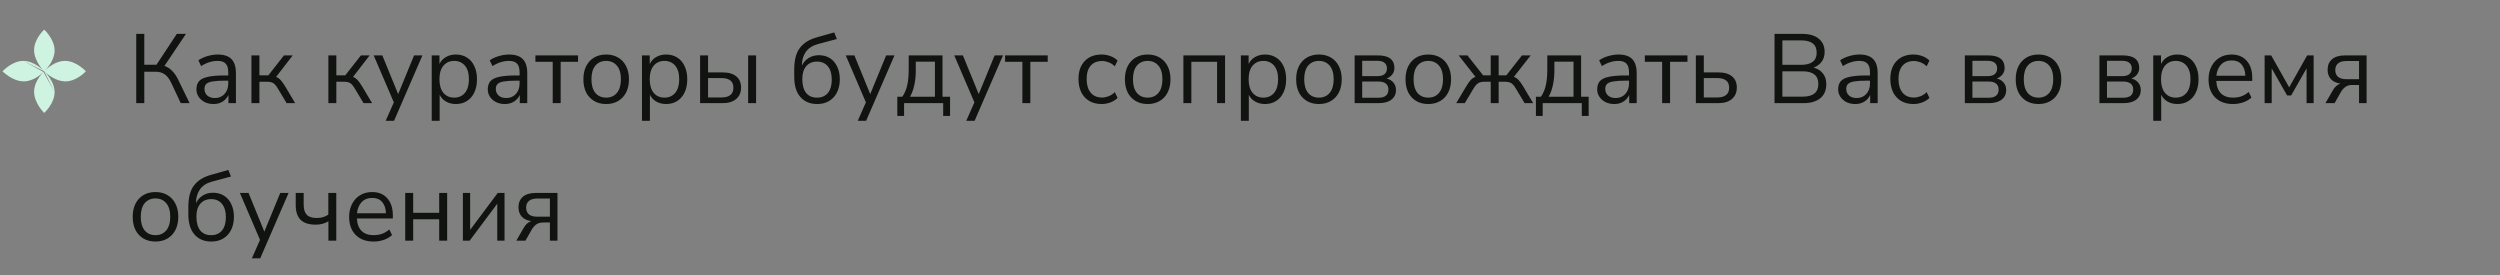 <?xml version="1.0" encoding="UTF-8"?> <svg xmlns="http://www.w3.org/2000/svg" width="509" height="56" viewBox="0 0 509 56" fill="none"><rect x="0" y="0" width="509" height="56" fill="#808080" stroke="none"/> <path fill-rule="evenodd" clip-rule="evenodd" d="M11.117 18.739C11.137 21.06 8.998 22.998 8.998 22.998C8.998 22.998 6.964 21.024 6.944 18.704C6.927 16.752 8.388 15.124 8.854 14.655M11.117 18.739C11.097 16.418 8.995 14.519 8.995 14.519ZM8.995 14.519C8.995 14.519 8.953 14.556 8.883 14.626ZM13.26 12.394C11.287 12.377 9.59 13.921 9.124 14.386C9.589 13.919 11.132 12.222 11.117 10.251C11.1 7.93 9 6.034 9 6.034C9 6.034 6.927 7.9 6.944 10.221C6.961 12.541 8.992 14.512 8.992 14.512C8.992 14.512 9.036 14.473 9.112 14.397C9.037 14.473 8.997 14.517 8.997 14.517C8.997 14.517 10.971 16.551 13.292 16.569C15.615 16.587 17.481 14.515 17.481 14.515C17.481 14.515 15.582 12.413 13.26 12.394ZM9.112 14.397C9.116 14.393 9.12 14.39 9.124 14.386C9.12 14.39 9.116 14.393 9.112 14.397ZM4.774 12.396C2.455 12.377 0.517 14.517 0.517 14.517C0.517 14.517 2.488 16.548 4.807 16.567C6.757 16.582 8.385 15.121 8.854 14.655M4.774 12.396C7.094 12.414 8.99 14.515 8.99 14.515ZM8.99 14.515C8.99 14.515 8.953 14.556 8.883 14.626Z" fill="#CFF3E1"></path> <path d="M27.74 21V6.9H29.38V13.18H31.86L36 6.9H37.86L33.48 13.42C34.066 13.62 34.58 13.947 35.02 14.4C35.473 14.84 35.873 15.407 36.22 16.1L38.6 21H36.8L34.86 16.86C34.473 16.047 34.026 15.467 33.52 15.12C33.013 14.773 32.393 14.6 31.66 14.6H29.38V21H27.74ZM43.492 21.18C42.826 21.18 42.226 21.053 41.692 20.8C41.172 20.533 40.759 20.173 40.452 19.72C40.146 19.267 39.992 18.76 39.992 18.2C39.992 17.493 40.172 16.933 40.532 16.52C40.906 16.107 41.512 15.813 42.352 15.64C43.206 15.453 44.366 15.36 45.832 15.36H46.472V14.74C46.472 13.913 46.299 13.32 45.952 12.96C45.619 12.587 45.079 12.4 44.332 12.4C43.746 12.4 43.179 12.487 42.632 12.66C42.086 12.82 41.526 13.087 40.952 13.46L40.392 12.28C40.899 11.92 41.512 11.633 42.232 11.42C42.966 11.207 43.666 11.1 44.332 11.1C45.586 11.1 46.512 11.407 47.112 12.02C47.726 12.633 48.032 13.587 48.032 14.88V21H46.512V19.32C46.259 19.893 45.866 20.347 45.332 20.68C44.812 21.013 44.199 21.18 43.492 21.18ZM43.752 19.96C44.552 19.96 45.206 19.687 45.712 19.14C46.219 18.58 46.472 17.873 46.472 17.02V16.42H45.852C44.772 16.42 43.919 16.473 43.292 16.58C42.679 16.673 42.246 16.847 41.992 17.1C41.752 17.34 41.632 17.673 41.632 18.1C41.632 18.647 41.819 19.093 42.192 19.44C42.579 19.787 43.099 19.96 43.752 19.96ZM51.194 21V11.28H52.814V15.34H54.634L57.814 11.28H59.594L56.214 15.66C56.56 15.793 56.874 16.013 57.154 16.32C57.434 16.627 57.747 17.067 58.094 17.64L60.094 21H58.354L56.594 18.06C56.26 17.487 55.94 17.107 55.634 16.92C55.327 16.733 54.894 16.64 54.334 16.64H52.814V21H51.194ZM66.858 21V11.28H68.478V15.34H70.298L73.478 11.28H75.258L71.878 15.66C72.224 15.793 72.538 16.013 72.818 16.32C73.098 16.627 73.411 17.067 73.758 17.64L75.758 21H74.018L72.258 18.06C71.924 17.487 71.604 17.107 71.298 16.92C70.991 16.733 70.558 16.64 69.998 16.64H68.478V21H66.858ZM78.525 24.6L80.185 20.84L76.085 11.28H77.845L81.065 19.16L84.305 11.28H86.005L80.225 24.6H78.525ZM87.893 24.6V11.28H89.473V13.02C89.767 12.42 90.2 11.953 90.773 11.62C91.36 11.273 92.04 11.1 92.813 11.1C93.68 11.1 94.433 11.307 95.073 11.72C95.727 12.12 96.227 12.7 96.573 13.46C96.933 14.207 97.113 15.1 97.113 16.14C97.113 17.167 96.933 18.06 96.573 18.82C96.227 19.567 95.727 20.147 95.073 20.56C94.433 20.973 93.68 21.18 92.813 21.18C92.067 21.18 91.4 21.013 90.813 20.68C90.227 20.347 89.793 19.887 89.513 19.3V24.6H87.893ZM92.473 19.88C93.38 19.88 94.107 19.56 94.653 18.92C95.2 18.267 95.473 17.34 95.473 16.14C95.473 14.927 95.2 14 94.653 13.36C94.107 12.72 93.38 12.4 92.473 12.4C91.567 12.4 90.84 12.72 90.293 13.36C89.747 14 89.473 14.927 89.473 16.14C89.473 17.34 89.747 18.267 90.293 18.92C90.84 19.56 91.567 19.88 92.473 19.88ZM102.809 21.18C102.142 21.18 101.542 21.053 101.009 20.8C100.489 20.533 100.075 20.173 99.769 19.72C99.462 19.267 99.309 18.76 99.309 18.2C99.309 17.493 99.489 16.933 99.849 16.52C100.222 16.107 100.829 15.813 101.669 15.64C102.522 15.453 103.682 15.36 105.149 15.36H105.789V14.74C105.789 13.913 105.615 13.32 105.269 12.96C104.935 12.587 104.395 12.4 103.649 12.4C103.062 12.4 102.495 12.487 101.949 12.66C101.402 12.82 100.842 13.087 100.269 13.46L99.709 12.28C100.215 11.92 100.829 11.633 101.549 11.42C102.282 11.207 102.982 11.1 103.649 11.1C104.902 11.1 105.829 11.407 106.429 12.02C107.042 12.633 107.349 13.587 107.349 14.88V21H105.829V19.32C105.575 19.893 105.182 20.347 104.649 20.68C104.129 21.013 103.515 21.18 102.809 21.18ZM103.069 19.96C103.869 19.96 104.522 19.687 105.029 19.14C105.535 18.58 105.789 17.873 105.789 17.02V16.42H105.169C104.089 16.42 103.235 16.473 102.609 16.58C101.995 16.673 101.562 16.847 101.309 17.1C101.069 17.34 100.949 17.673 100.949 18.1C100.949 18.647 101.135 19.093 101.509 19.44C101.895 19.787 102.415 19.96 103.069 19.96ZM112.53 21V12.58H109.01V11.28H117.69V12.58H114.15V21H112.53ZM123.418 21.18C122.471 21.18 121.651 20.973 120.958 20.56C120.264 20.147 119.724 19.567 119.338 18.82C118.964 18.06 118.778 17.167 118.778 16.14C118.778 15.113 118.964 14.227 119.338 13.48C119.724 12.72 120.264 12.133 120.958 11.72C121.651 11.307 122.471 11.1 123.418 11.1C124.351 11.1 125.164 11.307 125.858 11.72C126.564 12.133 127.104 12.72 127.478 13.48C127.864 14.227 128.058 15.113 128.058 16.14C128.058 17.167 127.864 18.06 127.478 18.82C127.104 19.567 126.564 20.147 125.858 20.56C125.164 20.973 124.351 21.18 123.418 21.18ZM123.418 19.88C124.324 19.88 125.051 19.56 125.598 18.92C126.144 18.267 126.418 17.34 126.418 16.14C126.418 14.927 126.144 14 125.598 13.36C125.051 12.72 124.324 12.4 123.418 12.4C122.498 12.4 121.764 12.72 121.218 13.36C120.684 14 120.418 14.927 120.418 16.14C120.418 17.34 120.684 18.267 121.218 18.92C121.764 19.56 122.498 19.88 123.418 19.88ZM130.706 24.6V11.28H132.286V13.02C132.579 12.42 133.012 11.953 133.586 11.62C134.172 11.273 134.852 11.1 135.626 11.1C136.492 11.1 137.246 11.307 137.886 11.72C138.539 12.12 139.039 12.7 139.386 13.46C139.746 14.207 139.926 15.1 139.926 16.14C139.926 17.167 139.746 18.06 139.386 18.82C139.039 19.567 138.539 20.147 137.886 20.56C137.246 20.973 136.492 21.18 135.626 21.18C134.879 21.18 134.212 21.013 133.626 20.68C133.039 20.347 132.606 19.887 132.326 19.3V24.6H130.706ZM135.286 19.88C136.192 19.88 136.919 19.56 137.466 18.92C138.012 18.267 138.286 17.34 138.286 16.14C138.286 14.927 138.012 14 137.466 13.36C136.919 12.72 136.192 12.4 135.286 12.4C134.379 12.4 133.652 12.72 133.106 13.36C132.559 14 132.286 14.927 132.286 16.14C132.286 17.34 132.559 18.267 133.106 18.92C133.652 19.56 134.379 19.88 135.286 19.88ZM142.541 21V11.28H144.161V14.74H147.101C148.341 14.74 149.281 15.013 149.921 15.56C150.561 16.093 150.881 16.853 150.881 17.84C150.881 18.813 150.548 19.587 149.881 20.16C149.228 20.72 148.301 21 147.101 21H142.541ZM152.321 21V11.28H153.941V21H152.321ZM144.161 19.84H146.941C147.688 19.84 148.268 19.68 148.681 19.36C149.108 19.04 149.321 18.54 149.321 17.86C149.321 17.193 149.115 16.7 148.701 16.38C148.288 16.06 147.701 15.9 146.941 15.9H144.161V19.84ZM166.387 21.18C164.947 21.18 163.807 20.707 162.967 19.76C162.127 18.813 161.707 17.44 161.707 15.64V14.14C161.707 12.207 162.094 10.74 162.867 9.74C163.641 8.727 164.814 8.007 166.387 7.58L169.847 6.6L170.387 7.94L166.507 8.98C165.427 9.273 164.614 9.8 164.067 10.56C163.534 11.307 163.267 12.227 163.267 13.32V13.36C163.574 12.707 164.027 12.193 164.627 11.82C165.227 11.433 165.934 11.24 166.747 11.24C167.587 11.24 168.327 11.44 168.967 11.84C169.607 12.24 170.101 12.813 170.447 13.56C170.807 14.293 170.987 15.16 170.987 16.16C170.987 17.173 170.794 18.06 170.407 18.82C170.034 19.567 169.501 20.147 168.807 20.56C168.127 20.973 167.321 21.18 166.387 21.18ZM166.327 19.88C167.274 19.88 168.014 19.567 168.547 18.94C169.081 18.3 169.347 17.387 169.347 16.2C169.347 15.04 169.081 14.14 168.547 13.5C168.014 12.86 167.281 12.54 166.347 12.54C165.414 12.54 164.681 12.853 164.147 13.48C163.614 14.107 163.347 14.967 163.347 16.06C163.347 17.313 163.607 18.267 164.127 18.92C164.647 19.56 165.381 19.88 166.327 19.88ZM174.638 24.6L176.298 20.84L172.198 11.28H173.958L177.178 19.16L180.418 11.28H182.118L176.338 24.6H174.638ZM182.692 23.6V19.7H183.712C184.179 19.02 184.512 18.24 184.712 17.36C184.912 16.467 185.012 15.393 185.012 14.14V11.28H191.892V19.7H193.432V23.6H192.032V21H184.072V23.6H182.692ZM185.272 19.7H190.352V12.56H186.452V14.42C186.452 15.42 186.352 16.387 186.152 17.32C185.952 18.253 185.659 19.047 185.272 19.7ZM196.728 24.6L198.388 20.84L194.288 11.28H196.048L199.268 19.16L202.508 11.28H204.208L198.428 24.6H196.728ZM208.155 21V12.58H204.635V11.28H213.315V12.58H209.775V21H208.155ZM224.298 21.18C223.325 21.18 222.485 20.973 221.778 20.56C221.072 20.133 220.525 19.54 220.138 18.78C219.765 18.007 219.578 17.107 219.578 16.08C219.578 14.533 219.998 13.32 220.838 12.44C221.678 11.547 222.832 11.1 224.298 11.1C224.898 11.1 225.492 11.207 226.078 11.42C226.665 11.633 227.152 11.933 227.538 12.32L226.978 13.5C226.592 13.127 226.165 12.853 225.698 12.68C225.245 12.507 224.812 12.42 224.398 12.42C223.385 12.42 222.605 12.74 222.058 13.38C221.512 14.007 221.238 14.913 221.238 16.1C221.238 17.26 221.512 18.18 222.058 18.86C222.605 19.527 223.385 19.86 224.398 19.86C224.812 19.86 225.245 19.773 225.698 19.6C226.165 19.427 226.592 19.147 226.978 18.76L227.538 19.94C227.152 20.327 226.658 20.633 226.058 20.86C225.472 21.073 224.885 21.18 224.298 21.18ZM233.672 21.18C232.725 21.18 231.905 20.973 231.212 20.56C230.518 20.147 229.978 19.567 229.592 18.82C229.218 18.06 229.032 17.167 229.032 16.14C229.032 15.113 229.218 14.227 229.592 13.48C229.978 12.72 230.518 12.133 231.212 11.72C231.905 11.307 232.725 11.1 233.672 11.1C234.605 11.1 235.418 11.307 236.112 11.72C236.818 12.133 237.358 12.72 237.732 13.48C238.118 14.227 238.312 15.113 238.312 16.14C238.312 17.167 238.118 18.06 237.732 18.82C237.358 19.567 236.818 20.147 236.112 20.56C235.418 20.973 234.605 21.18 233.672 21.18ZM233.672 19.88C234.578 19.88 235.305 19.56 235.852 18.92C236.398 18.267 236.672 17.34 236.672 16.14C236.672 14.927 236.398 14 235.852 13.36C235.305 12.72 234.578 12.4 233.672 12.4C232.752 12.4 232.018 12.72 231.472 13.36C230.938 14 230.672 14.927 230.672 16.14C230.672 17.34 230.938 18.267 231.472 18.92C232.018 19.56 232.752 19.88 233.672 19.88ZM240.94 21V11.28H249.42V21H247.8V12.58H242.56V21H240.94ZM252.639 24.6V11.28H254.219V13.02C254.513 12.42 254.946 11.953 255.519 11.62C256.106 11.273 256.786 11.1 257.559 11.1C258.426 11.1 259.179 11.307 259.819 11.72C260.473 12.12 260.973 12.7 261.319 13.46C261.679 14.207 261.859 15.1 261.859 16.14C261.859 17.167 261.679 18.06 261.319 18.82C260.973 19.567 260.473 20.147 259.819 20.56C259.179 20.973 258.426 21.18 257.559 21.18C256.813 21.18 256.146 21.013 255.559 20.68C254.973 20.347 254.539 19.887 254.259 19.3V24.6H252.639ZM257.219 19.88C258.126 19.88 258.853 19.56 259.399 18.92C259.946 18.267 260.219 17.34 260.219 16.14C260.219 14.927 259.946 14 259.399 13.36C258.853 12.72 258.126 12.4 257.219 12.4C256.313 12.4 255.586 12.72 255.039 13.36C254.493 14 254.219 14.927 254.219 16.14C254.219 17.34 254.493 18.267 255.039 18.92C255.586 19.56 256.313 19.88 257.219 19.88ZM268.535 21.18C267.588 21.18 266.768 20.973 266.075 20.56C265.382 20.147 264.842 19.567 264.455 18.82C264.082 18.06 263.895 17.167 263.895 16.14C263.895 15.113 264.082 14.227 264.455 13.48C264.842 12.72 265.382 12.133 266.075 11.72C266.768 11.307 267.588 11.1 268.535 11.1C269.468 11.1 270.282 11.307 270.975 11.72C271.682 12.133 272.222 12.72 272.595 13.48C272.982 14.227 273.175 15.113 273.175 16.14C273.175 17.167 272.982 18.06 272.595 18.82C272.222 19.567 271.682 20.147 270.975 20.56C270.282 20.973 269.468 21.18 268.535 21.18ZM268.535 19.88C269.442 19.88 270.168 19.56 270.715 18.92C271.262 18.267 271.535 17.34 271.535 16.14C271.535 14.927 271.262 14 270.715 13.36C270.168 12.72 269.442 12.4 268.535 12.4C267.615 12.4 266.882 12.72 266.335 13.36C265.802 14 265.535 14.927 265.535 16.14C265.535 17.34 265.802 18.267 266.335 18.92C266.882 19.56 267.615 19.88 268.535 19.88ZM275.803 21V11.28H280.543C281.69 11.28 282.536 11.5 283.083 11.94C283.63 12.367 283.903 13 283.903 13.84C283.903 14.347 283.756 14.787 283.463 15.16C283.183 15.533 282.796 15.807 282.303 15.98C282.903 16.127 283.37 16.407 283.703 16.82C284.05 17.233 284.223 17.733 284.223 18.32C284.223 19.147 283.916 19.8 283.303 20.28C282.69 20.76 281.823 21 280.703 21H275.803ZM277.343 15.5H280.463C281.076 15.5 281.55 15.367 281.883 15.1C282.216 14.82 282.383 14.427 282.383 13.92C282.383 13.427 282.216 13.047 281.883 12.78C281.55 12.513 281.076 12.38 280.463 12.38H277.343V15.5ZM277.343 19.9H280.643C281.31 19.9 281.816 19.76 282.163 19.48C282.51 19.2 282.683 18.787 282.683 18.24C282.683 17.707 282.51 17.3 282.163 17.02C281.816 16.74 281.31 16.6 280.643 16.6H277.343V19.9ZM290.801 21.18C289.854 21.18 289.034 20.973 288.341 20.56C287.647 20.147 287.107 19.567 286.721 18.82C286.347 18.06 286.161 17.167 286.161 16.14C286.161 15.113 286.347 14.227 286.721 13.48C287.107 12.72 287.647 12.133 288.341 11.72C289.034 11.307 289.854 11.1 290.801 11.1C291.734 11.1 292.547 11.307 293.241 11.72C293.947 12.133 294.487 12.72 294.861 13.48C295.247 14.227 295.441 15.113 295.441 16.14C295.441 17.167 295.247 18.06 294.861 18.82C294.487 19.567 293.947 20.147 293.241 20.56C292.547 20.973 291.734 21.18 290.801 21.18ZM290.801 19.88C291.707 19.88 292.434 19.56 292.981 18.92C293.527 18.267 293.801 17.34 293.801 16.14C293.801 14.927 293.527 14 292.981 13.36C292.434 12.72 291.707 12.4 290.801 12.4C289.881 12.4 289.147 12.72 288.601 13.36C288.067 14 287.801 14.927 287.801 16.14C287.801 17.34 288.067 18.267 288.601 18.92C289.147 19.56 289.881 19.88 290.801 19.88ZM296.489 21L298.489 17.64C298.835 17.053 299.149 16.607 299.429 16.3C299.722 15.993 300.049 15.773 300.409 15.64L296.989 11.28H298.769L301.969 15.34H303.509V11.28H305.129V15.34H306.689L309.869 11.28H311.649L308.229 15.64C308.589 15.773 308.909 15.993 309.189 16.3C309.482 16.607 309.802 17.053 310.149 17.64L312.149 21H310.409L308.649 18.06C308.315 17.487 307.989 17.107 307.669 16.92C307.362 16.733 306.935 16.64 306.389 16.64H305.129V21H303.509V16.64H302.249C301.702 16.64 301.275 16.733 300.969 16.92C300.662 17.107 300.335 17.487 299.989 18.06L298.229 21H296.489ZM312.712 23.6V19.7H313.732C314.198 19.02 314.532 18.24 314.732 17.36C314.932 16.467 315.032 15.393 315.032 14.14V11.28H321.912V19.7H323.452V23.6H322.052V21H314.092V23.6H312.712ZM315.292 19.7H320.372V12.56H316.472V14.42C316.472 15.42 316.372 16.387 316.172 17.32C315.972 18.253 315.678 19.047 315.292 19.7ZM328.688 21.18C328.021 21.18 327.421 21.053 326.888 20.8C326.368 20.533 325.954 20.173 325.648 19.72C325.341 19.267 325.188 18.76 325.188 18.2C325.188 17.493 325.368 16.933 325.728 16.52C326.101 16.107 326.708 15.813 327.548 15.64C328.401 15.453 329.561 15.36 331.028 15.36H331.668V14.74C331.668 13.913 331.494 13.32 331.148 12.96C330.814 12.587 330.274 12.4 329.528 12.4C328.941 12.4 328.374 12.487 327.828 12.66C327.281 12.82 326.721 13.087 326.148 13.46L325.588 12.28C326.094 11.92 326.708 11.633 327.428 11.42C328.161 11.207 328.861 11.1 329.528 11.1C330.781 11.1 331.708 11.407 332.308 12.02C332.921 12.633 333.228 13.587 333.228 14.88V21H331.708V19.32C331.454 19.893 331.061 20.347 330.528 20.68C330.008 21.013 329.394 21.18 328.688 21.18ZM328.948 19.96C329.748 19.96 330.401 19.687 330.908 19.14C331.414 18.58 331.668 17.873 331.668 17.02V16.42H331.048C329.968 16.42 329.114 16.473 328.488 16.58C327.874 16.673 327.441 16.847 327.188 17.1C326.948 17.34 326.828 17.673 326.828 18.1C326.828 18.647 327.014 19.093 327.388 19.44C327.774 19.787 328.294 19.96 328.948 19.96ZM338.409 21V12.58H334.889V11.28H343.569V12.58H340.029V21H338.409ZM345.276 21V11.28H346.896V14.74H349.836C351.076 14.74 352.016 15.013 352.656 15.56C353.296 16.093 353.616 16.853 353.616 17.84C353.616 18.813 353.282 19.587 352.616 20.16C351.962 20.72 351.036 21 349.836 21H345.276ZM346.896 19.84H349.676C350.422 19.84 351.002 19.68 351.416 19.36C351.842 19.04 352.056 18.54 352.056 17.86C352.056 17.193 351.849 16.7 351.436 16.38C351.022 16.06 350.436 15.9 349.676 15.9H346.896V19.84ZM361.295 21V6.9H366.935C368.388 6.9 369.508 7.227 370.295 7.88C371.095 8.52 371.495 9.42 371.495 10.58C371.495 11.353 371.295 12.013 370.895 12.56C370.495 13.107 369.941 13.507 369.235 13.76C370.048 13.973 370.681 14.367 371.135 14.94C371.601 15.513 371.835 16.24 371.835 17.12C371.835 18.373 371.428 19.333 370.615 20C369.801 20.667 368.655 21 367.175 21H361.295ZM362.895 13.2H366.695C368.815 13.2 369.875 12.373 369.875 10.72C369.875 9.053 368.815 8.22 366.695 8.22H362.895V13.2ZM362.895 19.68H367.015C369.148 19.68 370.215 18.82 370.215 17.1C370.215 15.38 369.148 14.52 367.015 14.52H362.895V19.68ZM377.75 21.18C377.084 21.18 376.484 21.053 375.95 20.8C375.43 20.533 375.017 20.173 374.71 19.72C374.404 19.267 374.25 18.76 374.25 18.2C374.25 17.493 374.43 16.933 374.79 16.52C375.164 16.107 375.77 15.813 376.61 15.64C377.464 15.453 378.624 15.36 380.09 15.36H380.73V14.74C380.73 13.913 380.557 13.32 380.21 12.96C379.877 12.587 379.337 12.4 378.59 12.4C378.004 12.4 377.437 12.487 376.89 12.66C376.344 12.82 375.784 13.087 375.21 13.46L374.65 12.28C375.157 11.92 375.77 11.633 376.49 11.42C377.224 11.207 377.924 11.1 378.59 11.1C379.844 11.1 380.77 11.407 381.37 12.02C381.984 12.633 382.29 13.587 382.29 14.88V21H380.77V19.32C380.517 19.893 380.124 20.347 379.59 20.68C379.07 21.013 378.457 21.18 377.75 21.18ZM378.01 19.96C378.81 19.96 379.464 19.687 379.97 19.14C380.477 18.58 380.73 17.873 380.73 17.02V16.42H380.11C379.03 16.42 378.177 16.473 377.55 16.58C376.937 16.673 376.504 16.847 376.25 17.1C376.01 17.34 375.89 17.673 375.89 18.1C375.89 18.647 376.077 19.093 376.45 19.44C376.837 19.787 377.357 19.96 378.01 19.96ZM389.591 21.18C388.618 21.18 387.778 20.973 387.071 20.56C386.365 20.133 385.818 19.54 385.431 18.78C385.058 18.007 384.871 17.107 384.871 16.08C384.871 14.533 385.291 13.32 386.131 12.44C386.971 11.547 388.125 11.1 389.591 11.1C390.191 11.1 390.785 11.207 391.371 11.42C391.958 11.633 392.445 11.933 392.831 12.32L392.271 13.5C391.885 13.127 391.458 12.853 390.991 12.68C390.538 12.507 390.105 12.42 389.691 12.42C388.678 12.42 387.898 12.74 387.351 13.38C386.805 14.007 386.531 14.913 386.531 16.1C386.531 17.26 386.805 18.18 387.351 18.86C387.898 19.527 388.678 19.86 389.691 19.86C390.105 19.86 390.538 19.773 390.991 19.6C391.458 19.427 391.885 19.147 392.271 18.76L392.831 19.94C392.445 20.327 391.951 20.633 391.351 20.86C390.765 21.073 390.178 21.18 389.591 21.18ZM400.041 21V11.28H404.781C405.928 11.28 406.775 11.5 407.321 11.94C407.868 12.367 408.141 13 408.141 13.84C408.141 14.347 407.995 14.787 407.701 15.16C407.421 15.533 407.035 15.807 406.541 15.98C407.141 16.127 407.608 16.407 407.941 16.82C408.288 17.233 408.461 17.733 408.461 18.32C408.461 19.147 408.155 19.8 407.541 20.28C406.928 20.76 406.061 21 404.941 21H400.041ZM401.581 15.5H404.701C405.315 15.5 405.788 15.367 406.121 15.1C406.455 14.82 406.621 14.427 406.621 13.92C406.621 13.427 406.455 13.047 406.121 12.78C405.788 12.513 405.315 12.38 404.701 12.38H401.581V15.5ZM401.581 19.9H404.881C405.548 19.9 406.055 19.76 406.401 19.48C406.748 19.2 406.921 18.787 406.921 18.24C406.921 17.707 406.748 17.3 406.401 17.02C406.055 16.74 405.548 16.6 404.881 16.6H401.581V19.9ZM415.039 21.18C414.092 21.18 413.272 20.973 412.579 20.56C411.885 20.147 411.345 19.567 410.959 18.82C410.585 18.06 410.399 17.167 410.399 16.14C410.399 15.113 410.585 14.227 410.959 13.48C411.345 12.72 411.885 12.133 412.579 11.72C413.272 11.307 414.092 11.1 415.039 11.1C415.972 11.1 416.785 11.307 417.479 11.72C418.185 12.133 418.725 12.72 419.099 13.48C419.485 14.227 419.679 15.113 419.679 16.14C419.679 17.167 419.485 18.06 419.099 18.82C418.725 19.567 418.185 20.147 417.479 20.56C416.785 20.973 415.972 21.18 415.039 21.18ZM415.039 19.88C415.945 19.88 416.672 19.56 417.219 18.92C417.765 18.267 418.039 17.34 418.039 16.14C418.039 14.927 417.765 14 417.219 13.36C416.672 12.72 415.945 12.4 415.039 12.4C414.119 12.4 413.385 12.72 412.839 13.36C412.305 14 412.039 14.927 412.039 16.14C412.039 17.34 412.305 18.267 412.839 18.92C413.385 19.56 414.119 19.88 415.039 19.88ZM427.444 21V11.28H432.184C433.33 11.28 434.177 11.5 434.724 11.94C435.27 12.367 435.544 13 435.544 13.84C435.544 14.347 435.397 14.787 435.104 15.16C434.824 15.533 434.437 15.807 433.944 15.98C434.544 16.127 435.01 16.407 435.344 16.82C435.69 17.233 435.864 17.733 435.864 18.32C435.864 19.147 435.557 19.8 434.944 20.28C434.33 20.76 433.464 21 432.344 21H427.444ZM428.984 15.5H432.104C432.717 15.5 433.19 15.367 433.524 15.1C433.857 14.82 434.024 14.427 434.024 13.92C434.024 13.427 433.857 13.047 433.524 12.78C433.19 12.513 432.717 12.38 432.104 12.38H428.984V15.5ZM428.984 19.9H432.284C432.95 19.9 433.457 19.76 433.804 19.48C434.15 19.2 434.324 18.787 434.324 18.24C434.324 17.707 434.15 17.3 433.804 17.02C433.457 16.74 432.95 16.6 432.284 16.6H428.984V19.9ZM438.401 24.6V11.28H439.981V13.02C440.274 12.42 440.708 11.953 441.281 11.62C441.868 11.273 442.548 11.1 443.321 11.1C444.188 11.1 444.941 11.307 445.581 11.72C446.234 12.12 446.734 12.7 447.081 13.46C447.441 14.207 447.621 15.1 447.621 16.14C447.621 17.167 447.441 18.06 447.081 18.82C446.734 19.567 446.234 20.147 445.581 20.56C444.941 20.973 444.188 21.18 443.321 21.18C442.574 21.18 441.908 21.013 441.321 20.68C440.734 20.347 440.301 19.887 440.021 19.3V24.6H438.401ZM442.981 19.88C443.888 19.88 444.614 19.56 445.161 18.92C445.708 18.267 445.981 17.34 445.981 16.14C445.981 14.927 445.708 14 445.161 13.36C444.614 12.72 443.888 12.4 442.981 12.4C442.074 12.4 441.348 12.72 440.801 13.36C440.254 14 439.981 14.927 439.981 16.14C439.981 17.34 440.254 18.267 440.801 18.92C441.348 19.56 442.074 19.88 442.981 19.88ZM454.637 21.18C453.103 21.18 451.89 20.733 450.997 19.84C450.103 18.933 449.657 17.707 449.657 16.16C449.657 15.16 449.857 14.28 450.257 13.52C450.657 12.747 451.203 12.153 451.897 11.74C452.603 11.313 453.417 11.1 454.337 11.1C455.657 11.1 456.69 11.527 457.437 12.38C458.183 13.22 458.557 14.38 458.557 15.86V16.48H451.237C451.29 17.587 451.61 18.433 452.197 19.02C452.783 19.593 453.597 19.88 454.637 19.88C455.223 19.88 455.783 19.793 456.317 19.62C456.85 19.433 457.357 19.133 457.837 18.72L458.397 19.86C457.957 20.273 457.397 20.6 456.717 20.84C456.037 21.067 455.343 21.18 454.637 21.18ZM454.377 12.3C453.457 12.3 452.73 12.587 452.197 13.16C451.663 13.733 451.35 14.487 451.257 15.42H457.157C457.117 14.433 456.857 13.667 456.377 13.12C455.91 12.573 455.243 12.3 454.377 12.3ZM461.076 21V11.28H462.416L466.076 17.78L469.736 11.28H471.056V21H469.616V13.92L466.476 19.44H465.656L462.516 13.92V21H461.076ZM473.46 21L474.96 18.4C475.36 17.693 475.873 17.233 476.5 17.02C475.673 16.9 475.033 16.6 474.58 16.12C474.127 15.627 473.9 14.987 473.9 14.2C473.9 13.307 474.193 12.6 474.78 12.08C475.38 11.547 476.273 11.28 477.46 11.28H481.84V21H480.3V17.3H478.88C478.347 17.3 477.893 17.433 477.52 17.7C477.16 17.967 476.867 18.293 476.64 18.68L475.32 21H473.46ZM477.76 16.12H480.3V12.42H477.76C476.973 12.42 476.393 12.587 476.02 12.92C475.647 13.24 475.46 13.687 475.46 14.26C475.46 14.847 475.647 15.307 476.02 15.64C476.393 15.96 476.973 16.12 477.76 16.12ZM31.66 49.18C30.713 49.18 29.893 48.973 29.2 48.56C28.506 48.147 27.966 47.567 27.58 46.82C27.206 46.06 27.02 45.167 27.02 44.14C27.02 43.113 27.206 42.227 27.58 41.48C27.966 40.72 28.506 40.133 29.2 39.72C29.893 39.307 30.713 39.1 31.66 39.1C32.593 39.1 33.407 39.307 34.1 39.72C34.806 40.133 35.346 40.72 35.72 41.48C36.106 42.227 36.3 43.113 36.3 44.14C36.3 45.167 36.106 46.06 35.72 46.82C35.346 47.567 34.806 48.147 34.1 48.56C33.407 48.973 32.593 49.18 31.66 49.18ZM31.66 47.88C32.566 47.88 33.293 47.56 33.84 46.92C34.386 46.267 34.66 45.34 34.66 44.14C34.66 42.927 34.386 42 33.84 41.36C33.293 40.72 32.566 40.4 31.66 40.4C30.74 40.4 30.006 40.72 29.46 41.36C28.927 42 28.66 42.927 28.66 44.14C28.66 45.34 28.927 46.267 29.46 46.92C30.006 47.56 30.74 47.88 31.66 47.88ZM43.028 49.18C41.588 49.18 40.448 48.707 39.608 47.76C38.768 46.813 38.348 45.44 38.348 43.64V42.14C38.348 40.207 38.735 38.74 39.508 37.74C40.281 36.727 41.455 36.007 43.028 35.58L46.488 34.6L47.028 35.94L43.148 36.98C42.068 37.273 41.255 37.8 40.708 38.56C40.175 39.307 39.908 40.227 39.908 41.32V41.36C40.215 40.707 40.668 40.193 41.268 39.82C41.868 39.433 42.575 39.24 43.388 39.24C44.228 39.24 44.968 39.44 45.608 39.84C46.248 40.24 46.741 40.813 47.088 41.56C47.448 42.293 47.628 43.16 47.628 44.16C47.628 45.173 47.435 46.06 47.048 46.82C46.675 47.567 46.141 48.147 45.448 48.56C44.768 48.973 43.961 49.18 43.028 49.18ZM42.968 47.88C43.915 47.88 44.655 47.567 45.188 46.94C45.721 46.3 45.988 45.387 45.988 44.2C45.988 43.04 45.721 42.14 45.188 41.5C44.655 40.86 43.921 40.54 42.988 40.54C42.055 40.54 41.321 40.853 40.788 41.48C40.255 42.107 39.988 42.967 39.988 44.06C39.988 45.313 40.248 46.267 40.768 46.92C41.288 47.56 42.021 47.88 42.968 47.88ZM51.279 52.6L52.939 48.84L48.839 39.28H50.599L53.819 47.16L57.059 39.28H58.759L52.979 52.6H51.279ZM66.867 49V45.06C66.121 45.513 65.261 45.74 64.287 45.74C62.901 45.74 61.874 45.413 61.207 44.76C60.541 44.093 60.207 43.087 60.207 41.74V39.28H61.827V41.62C61.827 42.58 62.034 43.28 62.447 43.72C62.874 44.16 63.554 44.38 64.487 44.38C64.967 44.38 65.387 44.327 65.747 44.22C66.121 44.113 66.487 43.94 66.847 43.7V39.28H68.467V49H66.867ZM76.062 49.18C74.529 49.18 73.316 48.733 72.422 47.84C71.529 46.933 71.082 45.707 71.082 44.16C71.082 43.16 71.282 42.28 71.682 41.52C72.082 40.747 72.629 40.153 73.322 39.74C74.029 39.313 74.842 39.1 75.762 39.1C77.082 39.1 78.116 39.527 78.862 40.38C79.609 41.22 79.982 42.38 79.982 43.86V44.48H72.662C72.716 45.587 73.036 46.433 73.622 47.02C74.209 47.593 75.022 47.88 76.062 47.88C76.649 47.88 77.209 47.793 77.742 47.62C78.276 47.433 78.782 47.133 79.262 46.72L79.822 47.86C79.382 48.273 78.822 48.6 78.142 48.84C77.462 49.067 76.769 49.18 76.062 49.18ZM75.802 40.3C74.882 40.3 74.156 40.587 73.622 41.16C73.089 41.733 72.776 42.487 72.682 43.42H78.582C78.542 42.433 78.282 41.667 77.802 41.12C77.336 40.573 76.669 40.3 75.802 40.3ZM82.502 49V39.28H84.122V43.32H89.422V39.28H91.042V49H89.422V44.64H84.122V49H82.502ZM94.24 49V39.28H95.721V46.8L101.341 39.28H102.721V49H101.241V41.48L95.621 49H94.24ZM105.12 49L106.62 46.4C107.02 45.693 107.534 45.233 108.16 45.02C107.334 44.9 106.694 44.6 106.24 44.12C105.787 43.627 105.56 42.987 105.56 42.2C105.56 41.307 105.854 40.6 106.44 40.08C107.04 39.547 107.934 39.28 109.12 39.28H113.5V49H111.96V45.3H110.54C110.007 45.3 109.554 45.433 109.18 45.7C108.82 45.967 108.527 46.293 108.3 46.68L106.98 49H105.12ZM109.42 44.12H111.96V40.42H109.42C108.634 40.42 108.054 40.587 107.68 40.92C107.307 41.24 107.12 41.687 107.12 42.26C107.12 42.847 107.307 43.307 107.68 43.64C108.054 43.96 108.634 44.12 109.42 44.12Z" fill="#111310"></path> </svg> 